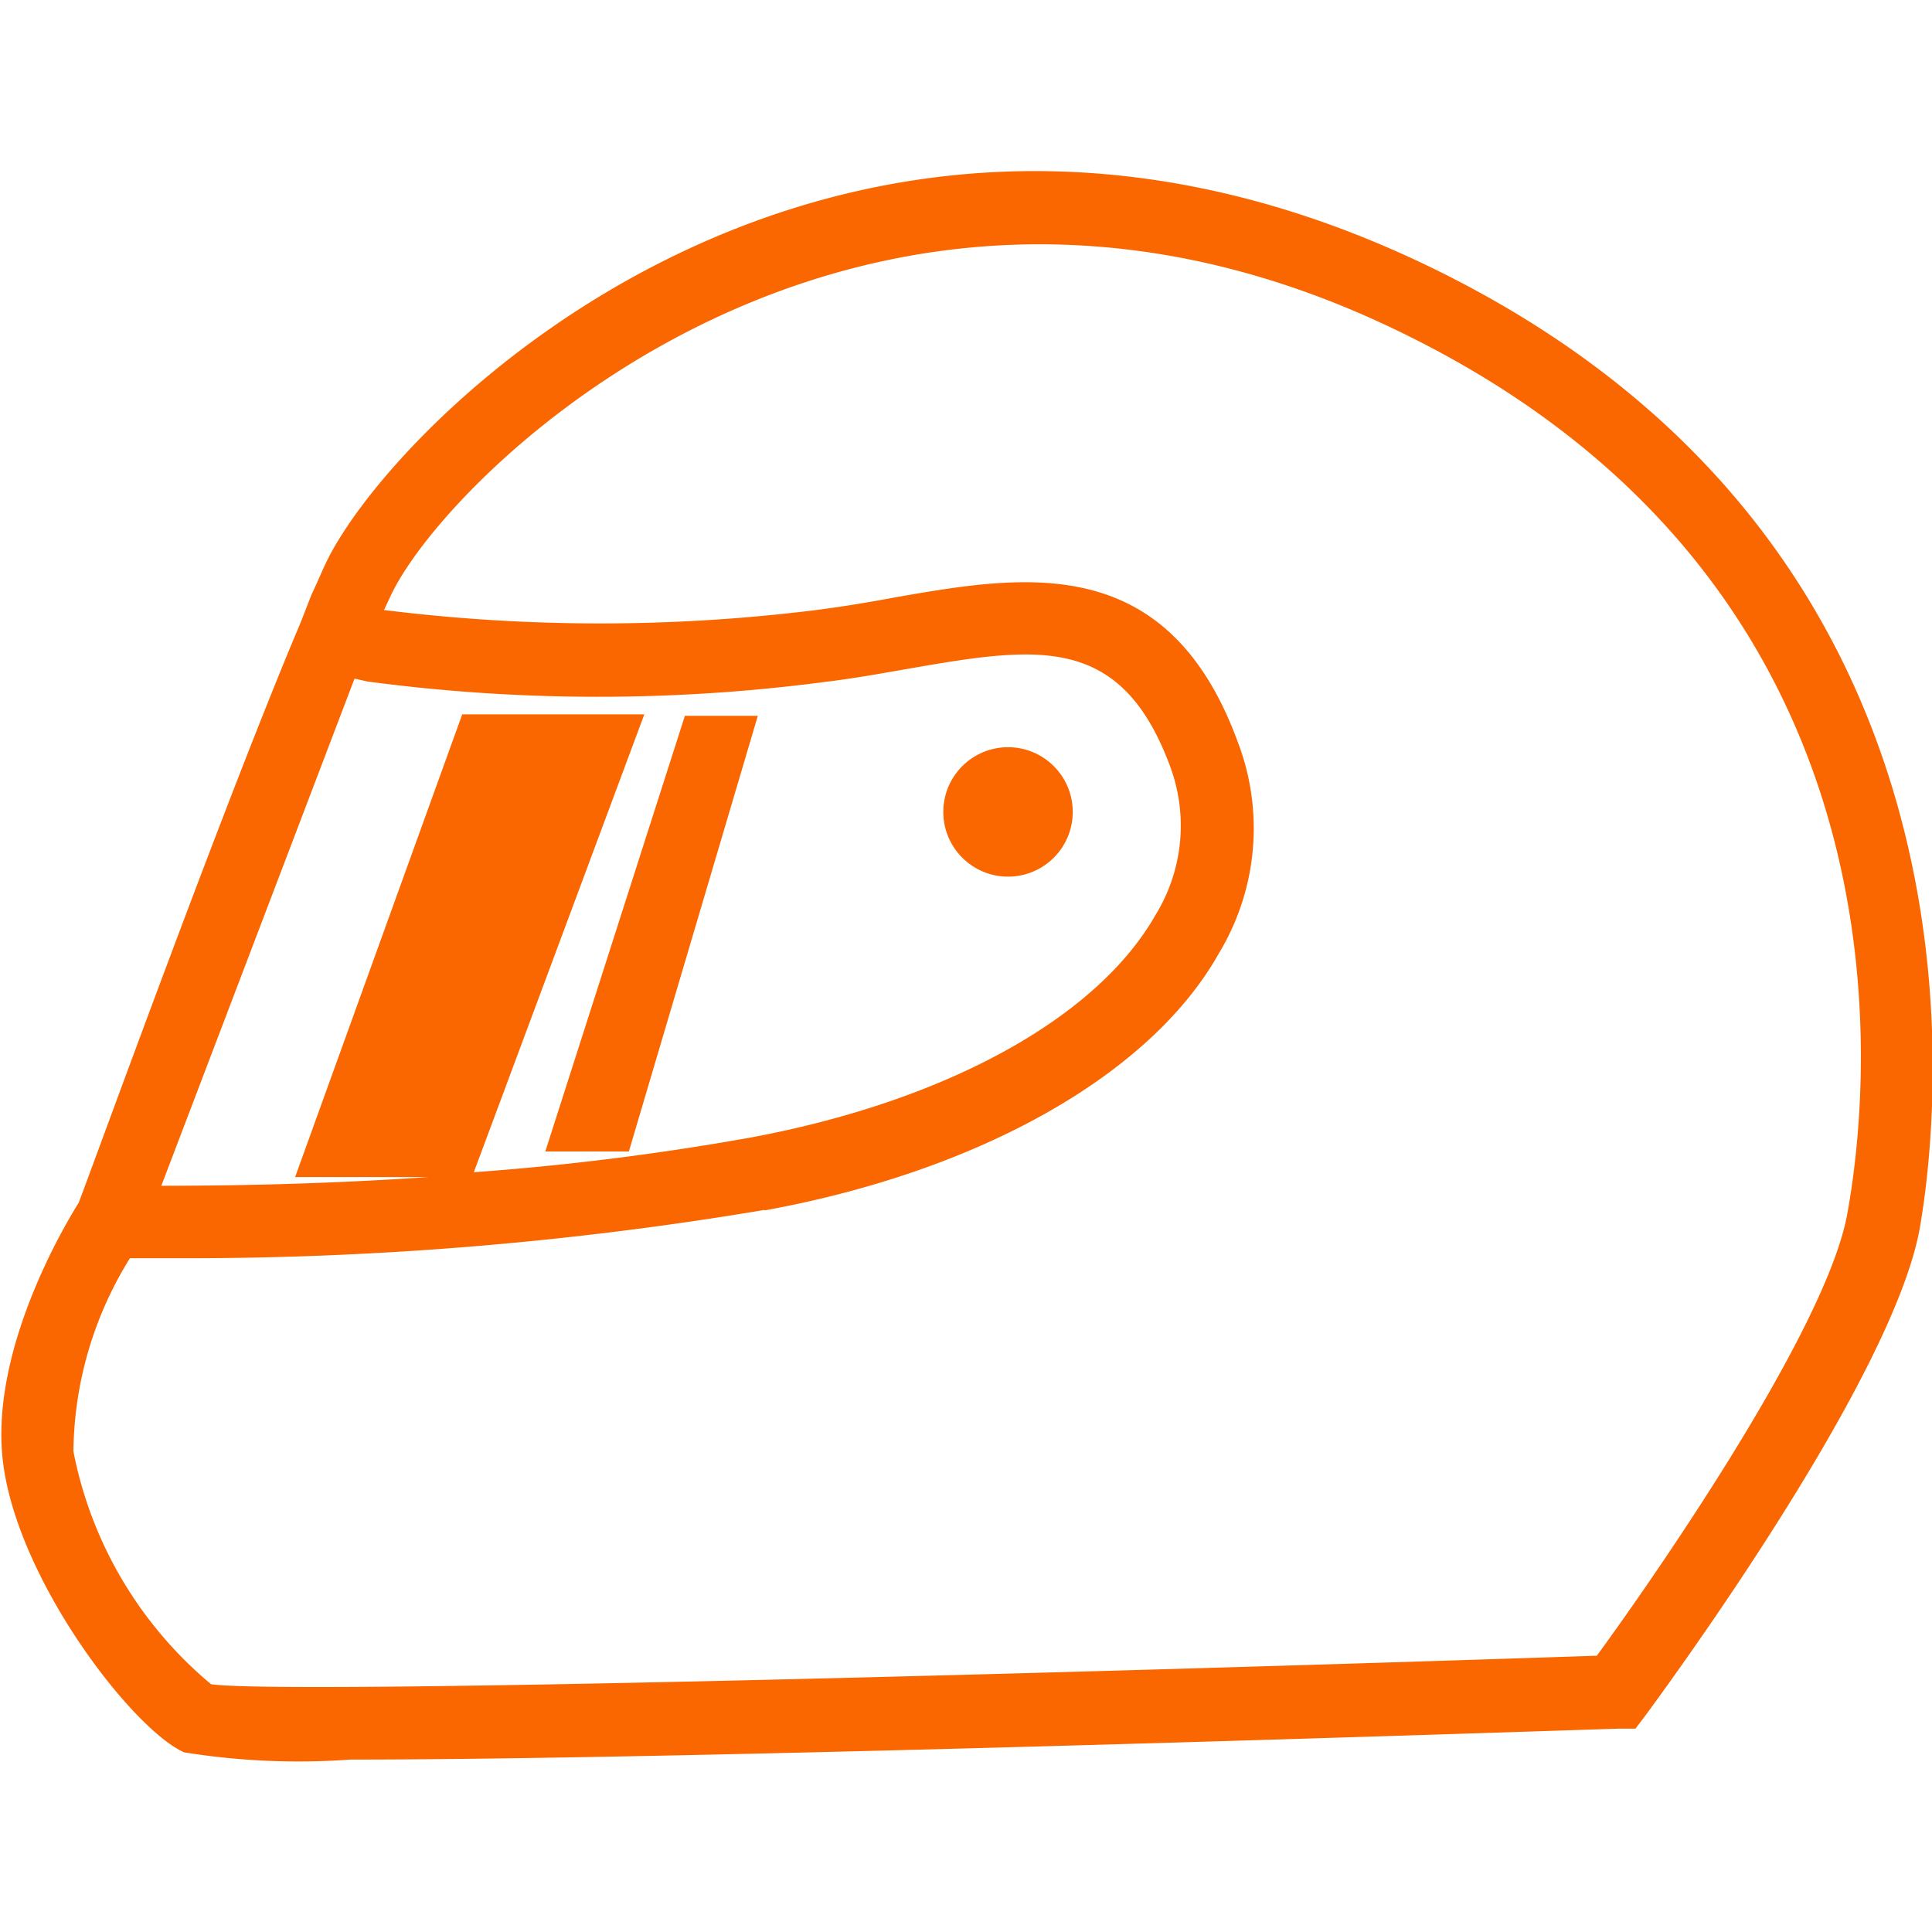 <svg id="Light" xmlns="http://www.w3.org/2000/svg" viewBox="0 0 40 40"><defs><style>.cls-1{fill:#fa6600;}</style></defs><path class="cls-1" d="M29.32,5.39C17.18-.28,8.2,8.63,6.75,11.65c-.09.19-.19.43-.3.66h0l-.23.59c-1.56,3.68-4.29,11.22-4.59,12-.3.48-1.8,3-1.58,5.26.24,2.46,2.67,5.63,3.76,6.12a14.9,14.9,0,0,0,3.45.15c5.77,0,17.46-.35,26.24-.64h.36l.22-.29c.52-.71,5.13-7,5.67-10.09C40.15,23.08,41.59,11.13,29.32,5.39ZM17.07,14.12c.58-.07,1.14-.17,1.71-.27,2.66-.46,4.41-.76,5.44,2a3.53,3.53,0,0,1-.3,3.1c-1.22,2.14-4.35,3.85-8.37,4.6a55.21,55.21,0,0,1-5.74.72l3.53-9.48H9.57L6.11,24.37H8.87c-2.34.16-4.35.18-5.53.18l4-10.5.27.06A36.1,36.1,0,0,0,17.07,14.12ZM15.83,25.06c4.45-.81,8-2.81,9.41-5.33a5,5,0,0,0,.39-4.36c-1.46-4-4.46-3.46-7.11-3-.53.1-1.08.19-1.62.26a36.22,36.22,0,0,1-8.95,0l.16-.34C9.39,9.67,17.72,1.6,28.69,6.73s10.1,15.39,9.56,18.38C37.82,27.58,34,33,33.06,34.28c-10.76.36-27.16.81-28.69.59a8.35,8.35,0,0,1-2.85-4.82,7.71,7.71,0,0,1,1.17-4h.85a72.26,72.26,0,0,0,12.29-1ZM7.65,14"/><polygon class="cls-1" points="13.02 23.84 15.69 14.82 14.18 14.82 11.29 23.84 13.02 23.84"/><circle class="cls-1" cx="20.87" cy="16.81" r="1.34"/></svg>